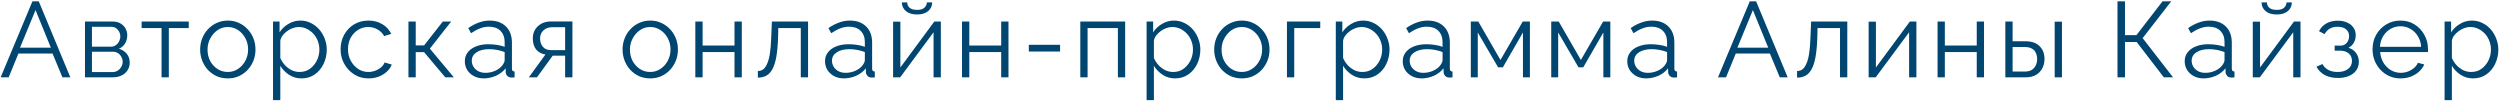 <?xml version="1.0" encoding="UTF-8"?> <svg xmlns="http://www.w3.org/2000/svg" width="1261" height="51" viewBox="0 0 1261 51" fill="none"><path d="M16.361 0.66H19.547L35.477 39H31.481L26.513 27.012H9.287L4.373 39H0.323L16.361 0.66ZM25.649 24.042L17.927 5.088L10.097 24.042H25.649ZM42.863 39V10.866H56.903C58.487 10.866 59.819 11.208 60.899 11.892C61.979 12.54 62.789 13.386 63.329 14.43C63.905 15.474 64.193 16.59 64.193 17.778C64.193 19.29 63.833 20.658 63.113 21.882C62.393 23.07 61.349 23.97 59.981 24.582C61.601 25.05 62.915 25.896 63.923 27.12C64.931 28.344 65.435 29.82 65.435 31.548C65.435 33.06 65.057 34.374 64.301 35.49C63.581 36.606 62.573 37.47 61.277 38.082C60.017 38.694 58.559 39 56.903 39H42.863ZM46.373 36.354H56.795C57.731 36.354 58.577 36.12 59.333 35.652C60.125 35.148 60.737 34.5 61.169 33.708C61.637 32.916 61.871 32.088 61.871 31.224C61.871 30.288 61.655 29.442 61.223 28.686C60.791 27.894 60.215 27.264 59.495 26.796C58.775 26.328 57.947 26.094 57.011 26.094H46.373V36.354ZM46.373 23.556H55.931C56.867 23.556 57.695 23.304 58.415 22.8C59.135 22.296 59.693 21.648 60.089 20.856C60.485 20.064 60.683 19.236 60.683 18.372C60.683 17.076 60.251 15.942 59.387 14.97C58.559 13.998 57.479 13.512 56.147 13.512H46.373V23.556ZM81.483 39V14.16H71.439V10.866H95.198V14.16H85.154V39H81.483ZM114.885 39.54C112.869 39.54 110.997 39.162 109.269 38.406C107.577 37.614 106.101 36.552 104.841 35.22C103.617 33.852 102.663 32.304 101.979 30.576C101.295 28.812 100.953 26.958 100.953 25.014C100.953 22.998 101.295 21.126 101.979 19.398C102.663 17.634 103.635 16.086 104.895 14.754C106.155 13.386 107.631 12.324 109.323 11.568C111.051 10.776 112.923 10.38 114.939 10.38C116.955 10.38 118.809 10.776 120.501 11.568C122.193 12.324 123.669 13.386 124.929 14.754C126.189 16.086 127.161 17.634 127.845 19.398C128.529 21.126 128.871 22.998 128.871 25.014C128.871 26.958 128.529 28.812 127.845 30.576C127.161 32.304 126.189 33.852 124.929 35.22C123.705 36.552 122.229 37.614 120.501 38.406C118.809 39.162 116.937 39.54 114.885 39.54ZM104.679 25.068C104.679 27.156 105.129 29.064 106.029 30.792C106.965 32.484 108.207 33.834 109.755 34.842C111.303 35.814 113.013 36.3 114.885 36.3C116.757 36.3 118.467 35.796 120.015 34.788C121.563 33.78 122.805 32.412 123.741 30.684C124.677 28.92 125.145 27.012 125.145 24.96C125.145 22.872 124.677 20.964 123.741 19.236C122.805 17.508 121.563 16.14 120.015 15.132C118.467 14.124 116.757 13.62 114.885 13.62C113.013 13.62 111.303 14.142 109.755 15.186C108.243 16.23 107.019 17.616 106.083 19.344C105.147 21.036 104.679 22.944 104.679 25.068ZM152.076 39.54C149.736 39.54 147.63 38.928 145.758 37.704C143.922 36.48 142.464 34.968 141.384 33.168V50.502H137.712V10.866H141.006V16.32C142.122 14.556 143.616 13.134 145.488 12.054C147.36 10.938 149.358 10.38 151.482 10.38C153.426 10.38 155.208 10.794 156.828 11.622C158.448 12.414 159.852 13.494 161.04 14.862C162.228 16.23 163.146 17.796 163.794 19.56C164.478 21.288 164.82 23.088 164.82 24.96C164.82 27.588 164.28 30.018 163.2 32.25C162.156 34.446 160.68 36.21 158.772 37.542C156.864 38.874 154.632 39.54 152.076 39.54ZM151.05 36.3C152.598 36.3 153.984 35.994 155.208 35.382C156.432 34.734 157.476 33.87 158.34 32.79C159.24 31.71 159.924 30.504 160.392 29.172C160.86 27.804 161.094 26.4 161.094 24.96C161.094 23.448 160.824 22.008 160.284 20.64C159.78 19.272 159.042 18.066 158.07 17.022C157.098 15.978 155.982 15.15 154.722 14.538C153.462 13.926 152.094 13.62 150.618 13.62C149.682 13.62 148.71 13.8 147.702 14.16C146.694 14.52 145.722 15.042 144.786 15.726C143.886 16.374 143.13 17.112 142.518 17.94C141.906 18.768 141.528 19.65 141.384 20.586V29.226C141.96 30.558 142.734 31.764 143.706 32.844C144.678 33.888 145.794 34.734 147.054 35.382C148.35 35.994 149.682 36.3 151.05 36.3ZM185.944 39.54C183.892 39.54 182.002 39.162 180.274 38.406C178.582 37.614 177.088 36.534 175.792 35.166C174.532 33.798 173.542 32.232 172.822 30.468C172.138 28.704 171.796 26.832 171.796 24.852C171.796 22.188 172.39 19.758 173.578 17.562C174.766 15.366 176.422 13.62 178.546 12.324C180.67 11.028 183.118 10.38 185.89 10.38C188.518 10.38 190.84 10.992 192.856 12.216C194.872 13.404 196.366 15.024 197.338 17.076L193.774 18.21C192.982 16.77 191.866 15.654 190.426 14.862C189.022 14.034 187.456 13.62 185.728 13.62C183.856 13.62 182.146 14.106 180.598 15.078C179.05 16.05 177.808 17.382 176.872 19.074C175.972 20.766 175.522 22.692 175.522 24.852C175.522 26.976 175.99 28.902 176.926 30.63C177.862 32.358 179.104 33.744 180.652 34.788C182.2 35.796 183.91 36.3 185.782 36.3C187.006 36.3 188.176 36.084 189.292 35.652C190.444 35.22 191.434 34.644 192.262 33.924C193.126 33.168 193.702 32.358 193.99 31.494L197.608 32.574C197.104 33.906 196.258 35.112 195.07 36.192C193.918 37.236 192.55 38.064 190.966 38.676C189.418 39.252 187.744 39.54 185.944 39.54ZM206.023 39V10.866H209.695V22.908H213.907L223.357 10.866H227.569L216.823 24.528L228.919 39H224.599L213.907 26.31H209.695V39H206.023ZM234.458 30.9C234.458 29.136 234.962 27.624 235.97 26.364C236.978 25.068 238.364 24.078 240.128 23.394C241.928 22.674 243.998 22.314 246.338 22.314C247.706 22.314 249.128 22.422 250.604 22.638C252.08 22.854 253.394 23.178 254.546 23.61V21.234C254.546 18.858 253.844 16.968 252.44 15.564C251.036 14.16 249.092 13.458 246.608 13.458C245.096 13.458 243.602 13.746 242.126 14.322C240.686 14.862 239.174 15.672 237.59 16.752L236.186 14.16C238.022 12.9 239.822 11.964 241.586 11.352C243.35 10.704 245.15 10.38 246.986 10.38C250.442 10.38 253.178 11.37 255.194 13.35C257.21 15.33 258.218 18.066 258.218 21.558V34.572C258.218 35.076 258.326 35.454 258.542 35.706C258.758 35.922 259.1 36.048 259.568 36.084V39C259.172 39.036 258.83 39.072 258.542 39.108C258.254 39.144 258.038 39.144 257.894 39.108C256.994 39.072 256.31 38.784 255.842 38.244C255.374 37.704 255.122 37.128 255.086 36.516L255.032 34.464C253.772 36.084 252.134 37.344 250.118 38.244C248.102 39.108 246.05 39.54 243.962 39.54C242.162 39.54 240.524 39.162 239.048 38.406C237.608 37.614 236.474 36.57 235.646 35.274C234.854 33.942 234.458 32.484 234.458 30.9ZM253.304 33.06C253.7 32.556 254.006 32.07 254.222 31.602C254.438 31.134 254.546 30.72 254.546 30.36V26.256C253.322 25.788 252.044 25.428 250.712 25.176C249.416 24.924 248.102 24.798 246.77 24.798C244.142 24.798 242.018 25.32 240.398 26.364C238.778 27.408 237.968 28.83 237.968 30.63C237.968 31.674 238.238 32.664 238.778 33.6C239.318 34.5 240.11 35.256 241.154 35.868C242.198 36.444 243.422 36.732 244.826 36.732C246.59 36.732 248.228 36.39 249.74 35.706C251.288 35.022 252.476 34.14 253.304 33.06ZM266.746 39L275.116 27.498C273.208 27.21 271.66 26.382 270.472 25.014C269.32 23.61 268.744 21.702 268.744 19.29C268.744 17.67 269.122 16.23 269.878 14.97C270.634 13.71 271.696 12.702 273.064 11.946C274.468 11.19 276.106 10.812 277.978 10.812H288.724V39H285.052V28.092H278.788L270.85 39H266.746ZM277.924 25.284H285.052V13.728H278.572C276.7 13.728 275.206 14.268 274.09 15.348C272.974 16.392 272.416 17.724 272.416 19.344C272.416 21 272.866 22.404 273.766 23.556C274.702 24.708 276.088 25.284 277.924 25.284ZM327.953 39.54C325.937 39.54 324.065 39.162 322.337 38.406C320.645 37.614 319.169 36.552 317.909 35.22C316.685 33.852 315.731 32.304 315.047 30.576C314.363 28.812 314.021 26.958 314.021 25.014C314.021 22.998 314.363 21.126 315.047 19.398C315.731 17.634 316.703 16.086 317.963 14.754C319.223 13.386 320.699 12.324 322.391 11.568C324.119 10.776 325.991 10.38 328.007 10.38C330.023 10.38 331.877 10.776 333.569 11.568C335.261 12.324 336.737 13.386 337.997 14.754C339.257 16.086 340.229 17.634 340.913 19.398C341.597 21.126 341.939 22.998 341.939 25.014C341.939 26.958 341.597 28.812 340.913 30.576C340.229 32.304 339.257 33.852 337.997 35.22C336.773 36.552 335.297 37.614 333.569 38.406C331.877 39.162 330.005 39.54 327.953 39.54ZM317.747 25.068C317.747 27.156 318.197 29.064 319.097 30.792C320.033 32.484 321.275 33.834 322.823 34.842C324.371 35.814 326.081 36.3 327.953 36.3C329.825 36.3 331.535 35.796 333.083 34.788C334.631 33.78 335.873 32.412 336.809 30.684C337.745 28.92 338.213 27.012 338.213 24.96C338.213 22.872 337.745 20.964 336.809 19.236C335.873 17.508 334.631 16.14 333.083 15.132C331.535 14.124 329.825 13.62 327.953 13.62C326.081 13.62 324.371 14.142 322.823 15.186C321.311 16.23 320.087 17.616 319.151 19.344C318.215 21.036 317.747 22.944 317.747 25.068ZM350.726 39V10.866H354.398V22.962H370.49V10.866H374.162V39H370.49V26.256H354.398V39H350.726ZM382.262 39.162V35.814C383.234 35.814 384.098 35.562 384.854 35.058C385.61 34.518 386.276 33.618 386.852 32.358C387.464 31.098 387.95 29.37 388.31 27.174C388.67 24.942 388.904 22.116 389.012 18.696L389.336 10.866H407.588V39H403.916V14.16H392.576L392.468 19.02C392.324 22.908 392.018 26.166 391.55 28.794C391.082 31.386 390.416 33.438 389.552 34.95C388.724 36.462 387.698 37.542 386.474 38.19C385.25 38.838 383.846 39.162 382.262 39.162ZM416.139 30.9C416.139 29.136 416.643 27.624 417.651 26.364C418.659 25.068 420.045 24.078 421.809 23.394C423.609 22.674 425.679 22.314 428.019 22.314C429.387 22.314 430.809 22.422 432.285 22.638C433.761 22.854 435.075 23.178 436.227 23.61V21.234C436.227 18.858 435.525 16.968 434.121 15.564C432.717 14.16 430.773 13.458 428.289 13.458C426.777 13.458 425.283 13.746 423.807 14.322C422.367 14.862 420.855 15.672 419.271 16.752L417.867 14.16C419.703 12.9 421.503 11.964 423.267 11.352C425.031 10.704 426.831 10.38 428.667 10.38C432.123 10.38 434.859 11.37 436.875 13.35C438.891 15.33 439.899 18.066 439.899 21.558V34.572C439.899 35.076 440.007 35.454 440.223 35.706C440.439 35.922 440.781 36.048 441.249 36.084V39C440.853 39.036 440.511 39.072 440.223 39.108C439.935 39.144 439.719 39.144 439.575 39.108C438.675 39.072 437.991 38.784 437.523 38.244C437.055 37.704 436.803 37.128 436.767 36.516L436.713 34.464C435.453 36.084 433.815 37.344 431.799 38.244C429.783 39.108 427.731 39.54 425.643 39.54C423.843 39.54 422.205 39.162 420.729 38.406C419.289 37.614 418.155 36.57 417.327 35.274C416.535 33.942 416.139 32.484 416.139 30.9ZM434.985 33.06C435.381 32.556 435.687 32.07 435.903 31.602C436.119 31.134 436.227 30.72 436.227 30.36V26.256C435.003 25.788 433.725 25.428 432.393 25.176C431.097 24.924 429.783 24.798 428.451 24.798C425.823 24.798 423.699 25.32 422.079 26.364C420.459 27.408 419.649 28.83 419.649 30.63C419.649 31.674 419.919 32.664 420.459 33.6C420.999 34.5 421.791 35.256 422.835 35.868C423.879 36.444 425.103 36.732 426.507 36.732C428.271 36.732 429.909 36.39 431.421 35.706C432.969 35.022 434.157 34.14 434.985 33.06ZM450.478 39V10.92H454.15V34.032L471.268 10.866H474.562V39H470.89V16.266L454.042 39H450.478ZM462.574 7.302C460.126 7.302 458.236 6.726 456.904 5.574C455.572 4.422 454.906 2.964 454.906 1.2H457.606C457.606 2.28 458.002 3.18 458.794 3.9C459.622 4.62 460.882 4.98 462.574 4.98C464.23 4.98 465.436 4.638 466.192 3.954C466.984 3.27 467.434 2.352 467.542 1.2H470.188C470.188 2.964 469.522 4.422 468.19 5.574C466.858 6.726 464.986 7.302 462.574 7.302ZM485.241 39V10.866H488.913V22.962H505.005V10.866H508.677V39H505.005V26.256H488.913V39H485.241ZM518.937 25.986V22.584H534.705V25.986H518.937ZM544.905 39V10.866H567.531V39H563.859V14.16H548.577V39H544.905ZM592.714 39.54C590.374 39.54 588.268 38.928 586.396 37.704C584.56 36.48 583.102 34.968 582.022 33.168V50.502H578.35V10.866H581.644V16.32C582.76 14.556 584.254 13.134 586.126 12.054C587.998 10.938 589.996 10.38 592.12 10.38C594.064 10.38 595.846 10.794 597.466 11.622C599.086 12.414 600.49 13.494 601.678 14.862C602.866 16.23 603.784 17.796 604.432 19.56C605.116 21.288 605.458 23.088 605.458 24.96C605.458 27.588 604.918 30.018 603.838 32.25C602.794 34.446 601.318 36.21 599.41 37.542C597.502 38.874 595.27 39.54 592.714 39.54ZM591.688 36.3C593.236 36.3 594.622 35.994 595.846 35.382C597.07 34.734 598.114 33.87 598.978 32.79C599.878 31.71 600.562 30.504 601.03 29.172C601.498 27.804 601.732 26.4 601.732 24.96C601.732 23.448 601.462 22.008 600.922 20.64C600.418 19.272 599.68 18.066 598.708 17.022C597.736 15.978 596.62 15.15 595.36 14.538C594.1 13.926 592.732 13.62 591.256 13.62C590.32 13.62 589.348 13.8 588.34 14.16C587.332 14.52 586.36 15.042 585.424 15.726C584.524 16.374 583.768 17.112 583.156 17.94C582.544 18.768 582.166 19.65 582.022 20.586V29.226C582.598 30.558 583.372 31.764 584.344 32.844C585.316 33.888 586.432 34.734 587.692 35.382C588.988 35.994 590.32 36.3 591.688 36.3ZM626.366 39.54C624.35 39.54 622.478 39.162 620.75 38.406C619.058 37.614 617.582 36.552 616.322 35.22C615.098 33.852 614.144 32.304 613.46 30.576C612.776 28.812 612.434 26.958 612.434 25.014C612.434 22.998 612.776 21.126 613.46 19.398C614.144 17.634 615.116 16.086 616.376 14.754C617.636 13.386 619.112 12.324 620.804 11.568C622.532 10.776 624.404 10.38 626.42 10.38C628.436 10.38 630.29 10.776 631.982 11.568C633.674 12.324 635.15 13.386 636.41 14.754C637.67 16.086 638.642 17.634 639.326 19.398C640.01 21.126 640.352 22.998 640.352 25.014C640.352 26.958 640.01 28.812 639.326 30.576C638.642 32.304 637.67 33.852 636.41 35.22C635.186 36.552 633.71 37.614 631.982 38.406C630.29 39.162 628.418 39.54 626.366 39.54ZM616.16 25.068C616.16 27.156 616.61 29.064 617.51 30.792C618.446 32.484 619.688 33.834 621.236 34.842C622.784 35.814 624.494 36.3 626.366 36.3C628.238 36.3 629.948 35.796 631.496 34.788C633.044 33.78 634.286 32.412 635.222 30.684C636.158 28.92 636.626 27.012 636.626 24.96C636.626 22.872 636.158 20.964 635.222 19.236C634.286 17.508 633.044 16.14 631.496 15.132C629.948 14.124 628.238 13.62 626.366 13.62C624.494 13.62 622.784 14.142 621.236 15.186C619.724 16.23 618.5 17.616 617.564 19.344C616.628 21.036 616.16 22.944 616.16 25.068ZM649.139 39V10.866H665.933V14.16H652.811V39H649.139ZM688.142 39.54C685.802 39.54 683.696 38.928 681.824 37.704C679.988 36.48 678.53 34.968 677.45 33.168V50.502H673.778V10.866H677.072V16.32C678.188 14.556 679.682 13.134 681.554 12.054C683.426 10.938 685.424 10.38 687.548 10.38C689.492 10.38 691.274 10.794 692.894 11.622C694.514 12.414 695.918 13.494 697.106 14.862C698.294 16.23 699.212 17.796 699.86 19.56C700.544 21.288 700.886 23.088 700.886 24.96C700.886 27.588 700.346 30.018 699.266 32.25C698.222 34.446 696.746 36.21 694.838 37.542C692.93 38.874 690.698 39.54 688.142 39.54ZM687.116 36.3C688.664 36.3 690.05 35.994 691.274 35.382C692.498 34.734 693.542 33.87 694.406 32.79C695.306 31.71 695.99 30.504 696.458 29.172C696.926 27.804 697.16 26.4 697.16 24.96C697.16 23.448 696.89 22.008 696.35 20.64C695.846 19.272 695.108 18.066 694.136 17.022C693.164 15.978 692.048 15.15 690.788 14.538C689.528 13.926 688.16 13.62 686.684 13.62C685.748 13.62 684.776 13.8 683.768 14.16C682.76 14.52 681.788 15.042 680.852 15.726C679.952 16.374 679.196 17.112 678.584 17.94C677.972 18.768 677.594 19.65 677.45 20.586V29.226C678.026 30.558 678.8 31.764 679.772 32.844C680.744 33.888 681.86 34.734 683.12 35.382C684.416 35.994 685.748 36.3 687.116 36.3ZM707.538 30.9C707.538 29.136 708.042 27.624 709.05 26.364C710.058 25.068 711.444 24.078 713.208 23.394C715.008 22.674 717.078 22.314 719.418 22.314C720.786 22.314 722.208 22.422 723.684 22.638C725.16 22.854 726.474 23.178 727.626 23.61V21.234C727.626 18.858 726.924 16.968 725.52 15.564C724.116 14.16 722.172 13.458 719.688 13.458C718.176 13.458 716.682 13.746 715.206 14.322C713.766 14.862 712.254 15.672 710.67 16.752L709.266 14.16C711.102 12.9 712.902 11.964 714.666 11.352C716.43 10.704 718.23 10.38 720.066 10.38C723.522 10.38 726.258 11.37 728.274 13.35C730.29 15.33 731.298 18.066 731.298 21.558V34.572C731.298 35.076 731.406 35.454 731.622 35.706C731.838 35.922 732.18 36.048 732.648 36.084V39C732.252 39.036 731.91 39.072 731.622 39.108C731.334 39.144 731.118 39.144 730.974 39.108C730.074 39.072 729.39 38.784 728.922 38.244C728.454 37.704 728.202 37.128 728.166 36.516L728.112 34.464C726.852 36.084 725.214 37.344 723.198 38.244C721.182 39.108 719.13 39.54 717.042 39.54C715.242 39.54 713.604 39.162 712.128 38.406C710.688 37.614 709.554 36.57 708.726 35.274C707.934 33.942 707.538 32.484 707.538 30.9ZM726.384 33.06C726.78 32.556 727.086 32.07 727.302 31.602C727.518 31.134 727.626 30.72 727.626 30.36V26.256C726.402 25.788 725.124 25.428 723.792 25.176C722.496 24.924 721.182 24.798 719.85 24.798C717.222 24.798 715.098 25.32 713.478 26.364C711.858 27.408 711.048 28.83 711.048 30.63C711.048 31.674 711.318 32.664 711.858 33.6C712.398 34.5 713.19 35.256 714.234 35.868C715.278 36.444 716.502 36.732 717.906 36.732C719.67 36.732 721.308 36.39 722.82 35.706C724.368 35.022 725.556 34.14 726.384 33.06ZM741.878 39V10.866H745.658L756.836 30.252L768.068 10.866H771.686V39H768.176V16.374L758.024 33.978H755.648L745.388 16.374V39H741.878ZM782.441 39V10.866H786.221L797.399 30.252L808.631 10.866H812.249V39H808.739V16.374L798.587 33.978H796.211L785.951 16.374V39H782.441ZM820.791 30.9C820.791 29.136 821.295 27.624 822.303 26.364C823.311 25.068 824.697 24.078 826.461 23.394C828.261 22.674 830.331 22.314 832.671 22.314C834.039 22.314 835.461 22.422 836.937 22.638C838.413 22.854 839.727 23.178 840.879 23.61V21.234C840.879 18.858 840.177 16.968 838.773 15.564C837.369 14.16 835.425 13.458 832.941 13.458C831.429 13.458 829.935 13.746 828.459 14.322C827.019 14.862 825.507 15.672 823.923 16.752L822.519 14.16C824.355 12.9 826.155 11.964 827.919 11.352C829.683 10.704 831.483 10.38 833.319 10.38C836.775 10.38 839.511 11.37 841.527 13.35C843.543 15.33 844.551 18.066 844.551 21.558V34.572C844.551 35.076 844.659 35.454 844.875 35.706C845.091 35.922 845.433 36.048 845.901 36.084V39C845.505 39.036 845.163 39.072 844.875 39.108C844.587 39.144 844.371 39.144 844.227 39.108C843.327 39.072 842.643 38.784 842.175 38.244C841.707 37.704 841.455 37.128 841.419 36.516L841.365 34.464C840.105 36.084 838.467 37.344 836.451 38.244C834.435 39.108 832.383 39.54 830.295 39.54C828.495 39.54 826.857 39.162 825.381 38.406C823.941 37.614 822.807 36.57 821.979 35.274C821.187 33.942 820.791 32.484 820.791 30.9ZM839.637 33.06C840.033 32.556 840.339 32.07 840.555 31.602C840.771 31.134 840.879 30.72 840.879 30.36V26.256C839.655 25.788 838.377 25.428 837.045 25.176C835.749 24.924 834.435 24.798 833.103 24.798C830.475 24.798 828.351 25.32 826.731 26.364C825.111 27.408 824.301 28.83 824.301 30.63C824.301 31.674 824.571 32.664 825.111 33.6C825.651 34.5 826.443 35.256 827.487 35.868C828.531 36.444 829.755 36.732 831.159 36.732C832.923 36.732 834.561 36.39 836.073 35.706C837.621 35.022 838.809 34.14 839.637 33.06ZM882.597 0.66H885.783L901.713 39H897.717L892.749 27.012H875.523L870.609 39H866.559L882.597 0.66ZM891.885 24.042L884.163 5.088L876.333 24.042H891.885ZM906.453 39.162V35.814C907.425 35.814 908.289 35.562 909.045 35.058C909.801 34.518 910.467 33.618 911.043 32.358C911.655 31.098 912.141 29.37 912.501 27.174C912.861 24.942 913.095 22.116 913.203 18.696L913.527 10.866H931.779V39H928.107V14.16H916.767L916.659 19.02C916.515 22.908 916.209 26.166 915.741 28.794C915.273 31.386 914.607 33.438 913.743 34.95C912.915 36.462 911.889 37.542 910.665 38.19C909.441 38.838 908.037 39.162 906.453 39.162ZM942.543 39V10.92H946.215V34.032L963.333 10.866H966.627V39H962.955V16.266L946.107 39H942.543ZM977.305 39V10.866H980.977V22.962H997.069V10.866H1000.74V39H997.069V26.256H980.977V39H977.305ZM1011.49 39V10.866H1015.16V20.802H1021.53C1024.74 20.802 1027.15 21.63 1028.77 23.286C1030.42 24.906 1031.25 27.048 1031.25 29.712C1031.25 31.44 1030.89 33.006 1030.17 34.41C1029.45 35.814 1028.39 36.93 1026.99 37.758C1025.62 38.586 1023.89 39 1021.8 39H1011.49ZM1015.16 36.084H1021.32C1022.79 36.084 1023.98 35.796 1024.88 35.22C1025.78 34.608 1026.45 33.834 1026.88 32.898C1027.31 31.926 1027.53 30.882 1027.53 29.766C1027.53 28.686 1027.33 27.696 1026.93 26.796C1026.57 25.86 1025.92 25.122 1024.99 24.582C1024.09 24.006 1022.83 23.718 1021.21 23.718H1015.16V36.084ZM1036.38 39V10.92H1040.05V39H1036.38ZM1068.06 39V0.66H1071.84V17.724H1077.62L1090.79 0.66H1095.17L1080.75 19.236L1096.09 39H1091.44L1077.73 21.18H1071.84V39H1068.06ZM1101.96 30.9C1101.96 29.136 1102.46 27.624 1103.47 26.364C1104.48 25.068 1105.87 24.078 1107.63 23.394C1109.43 22.674 1111.5 22.314 1113.84 22.314C1115.21 22.314 1116.63 22.422 1118.11 22.638C1119.58 22.854 1120.9 23.178 1122.05 23.61V21.234C1122.05 18.858 1121.35 16.968 1119.94 15.564C1118.54 14.16 1116.59 13.458 1114.11 13.458C1112.6 13.458 1111.1 13.746 1109.63 14.322C1108.19 14.862 1106.68 15.672 1105.09 16.752L1103.69 14.16C1105.52 12.9 1107.32 11.964 1109.09 11.352C1110.85 10.704 1112.65 10.38 1114.49 10.38C1117.94 10.38 1120.68 11.37 1122.7 13.35C1124.71 15.33 1125.72 18.066 1125.72 21.558V34.572C1125.72 35.076 1125.83 35.454 1126.04 35.706C1126.26 35.922 1126.6 36.048 1127.07 36.084V39C1126.67 39.036 1126.33 39.072 1126.04 39.108C1125.76 39.144 1125.54 39.144 1125.4 39.108C1124.5 39.072 1123.81 38.784 1123.34 38.244C1122.88 37.704 1122.62 37.128 1122.59 36.516L1122.53 34.464C1121.27 36.084 1119.64 37.344 1117.62 38.244C1115.6 39.108 1113.55 39.54 1111.46 39.54C1109.66 39.54 1108.03 39.162 1106.55 38.406C1105.11 37.614 1103.98 36.57 1103.15 35.274C1102.36 33.942 1101.96 32.484 1101.96 30.9ZM1120.81 33.06C1121.2 32.556 1121.51 32.07 1121.72 31.602C1121.94 31.134 1122.05 30.72 1122.05 30.36V26.256C1120.82 25.788 1119.55 25.428 1118.21 25.176C1116.92 24.924 1115.6 24.798 1114.27 24.798C1111.64 24.798 1109.52 25.32 1107.9 26.364C1106.28 27.408 1105.47 28.83 1105.47 30.63C1105.47 31.674 1105.74 32.664 1106.28 33.6C1106.82 34.5 1107.61 35.256 1108.66 35.868C1109.7 36.444 1110.92 36.732 1112.33 36.732C1114.09 36.732 1115.73 36.39 1117.24 35.706C1118.79 35.022 1119.98 34.14 1120.81 33.06ZM1136.3 39V10.92H1139.97V34.032L1157.09 10.866H1160.38V39H1156.71V16.266L1139.86 39H1136.3ZM1148.4 7.302C1145.95 7.302 1144.06 6.726 1142.73 5.574C1141.39 4.422 1140.73 2.964 1140.73 1.2H1143.43C1143.43 2.28 1143.82 3.18 1144.62 3.9C1145.44 4.62 1146.7 4.98 1148.4 4.98C1150.05 4.98 1151.26 4.638 1152.01 3.954C1152.81 3.27 1153.26 2.352 1153.36 1.2H1156.01C1156.01 2.964 1155.34 4.422 1154.01 5.574C1152.68 6.726 1150.81 7.302 1148.4 7.302ZM1179.27 39.324C1176.68 39.324 1174.46 38.838 1172.63 37.866C1170.79 36.858 1169.39 35.454 1168.42 33.654L1171.44 32.304C1172.12 33.564 1173.11 34.554 1174.41 35.274C1175.71 35.958 1177.27 36.3 1179.11 36.3C1181.3 36.3 1183.05 35.796 1184.35 34.788C1185.68 33.78 1186.34 32.43 1186.34 30.738C1186.34 29.19 1185.82 27.948 1184.78 27.012C1183.73 26.076 1182.29 25.59 1180.46 25.554H1177.6V23.016H1180.67C1181.47 23.016 1182.19 22.8 1182.83 22.368C1183.48 21.936 1183.99 21.36 1184.35 20.64C1184.71 19.92 1184.89 19.11 1184.89 18.21C1184.89 16.806 1184.38 15.672 1183.37 14.808C1182.4 13.944 1180.96 13.512 1179.05 13.512C1177.47 13.512 1176.14 13.836 1175.06 14.484C1174.01 15.096 1173.17 16.014 1172.52 17.238L1169.71 15.726C1170.54 14.07 1171.76 12.774 1173.38 11.838C1175.04 10.902 1176.97 10.434 1179.16 10.434C1180.96 10.434 1182.53 10.74 1183.86 11.352C1185.23 11.928 1186.29 12.774 1187.05 13.89C1187.84 14.97 1188.23 16.284 1188.23 17.832C1188.23 19.164 1187.91 20.406 1187.26 21.558C1186.61 22.674 1185.71 23.52 1184.56 24.096C1186.22 24.6 1187.5 25.482 1188.4 26.742C1189.33 28.002 1189.8 29.478 1189.8 31.17C1189.8 32.862 1189.35 34.32 1188.45 35.544C1187.55 36.768 1186.31 37.704 1184.72 38.352C1183.14 39 1181.32 39.324 1179.27 39.324ZM1210.8 39.54C1208.79 39.54 1206.92 39.162 1205.19 38.406C1203.46 37.614 1201.97 36.552 1200.71 35.22C1199.45 33.852 1198.46 32.286 1197.74 30.522C1197.05 28.758 1196.71 26.868 1196.71 24.852C1196.71 22.224 1197.3 19.812 1198.49 17.616C1199.72 15.42 1201.39 13.674 1203.51 12.378C1205.64 11.046 1208.05 10.38 1210.75 10.38C1213.52 10.38 1215.93 11.046 1217.99 12.378C1220.07 13.71 1221.71 15.474 1222.9 17.67C1224.09 19.83 1224.68 22.206 1224.68 24.798C1224.68 25.086 1224.68 25.374 1224.68 25.662C1224.68 25.914 1224.66 26.112 1224.63 26.256H1200.54C1200.72 28.272 1201.28 30.072 1202.22 31.656C1203.19 33.204 1204.43 34.446 1205.94 35.382C1207.49 36.282 1209.17 36.732 1210.97 36.732C1212.8 36.732 1214.53 36.264 1216.15 35.328C1217.81 34.392 1218.96 33.168 1219.61 31.656L1222.79 32.52C1222.22 33.852 1221.33 35.058 1220.15 36.138C1218.96 37.218 1217.55 38.064 1215.93 38.676C1214.35 39.252 1212.64 39.54 1210.8 39.54ZM1200.44 23.61H1221.23C1221.08 21.558 1220.52 19.758 1219.55 18.21C1218.62 16.662 1217.37 15.456 1215.83 14.592C1214.31 13.692 1212.64 13.242 1210.8 13.242C1208.97 13.242 1207.29 13.692 1205.78 14.592C1204.27 15.456 1203.03 16.68 1202.06 18.264C1201.12 19.812 1200.58 21.594 1200.44 23.61ZM1247.41 39.54C1245.07 39.54 1242.97 38.928 1241.09 37.704C1239.26 36.48 1237.8 34.968 1236.72 33.168V50.502H1233.05V10.866H1236.34V16.32C1237.46 14.556 1238.95 13.134 1240.82 12.054C1242.7 10.938 1244.69 10.38 1246.82 10.38C1248.76 10.38 1250.54 10.794 1252.16 11.622C1253.78 12.414 1255.19 13.494 1256.38 14.862C1257.56 16.23 1258.48 17.796 1259.13 19.56C1259.81 21.288 1260.16 23.088 1260.16 24.96C1260.16 27.588 1259.62 30.018 1258.54 32.25C1257.49 34.446 1256.02 36.21 1254.11 37.542C1252.2 38.874 1249.97 39.54 1247.41 39.54ZM1246.39 36.3C1247.93 36.3 1249.32 35.994 1250.54 35.382C1251.77 34.734 1252.81 33.87 1253.68 32.79C1254.58 31.71 1255.26 30.504 1255.73 29.172C1256.2 27.804 1256.43 26.4 1256.43 24.96C1256.43 23.448 1256.16 22.008 1255.62 20.64C1255.12 19.272 1254.38 18.066 1253.41 17.022C1252.43 15.978 1251.32 15.15 1250.06 14.538C1248.8 13.926 1247.43 13.62 1245.95 13.62C1245.02 13.62 1244.05 13.8 1243.04 14.16C1242.03 14.52 1241.06 15.042 1240.12 15.726C1239.22 16.374 1238.47 17.112 1237.85 17.94C1237.24 18.768 1236.86 19.65 1236.72 20.586V29.226C1237.3 30.558 1238.07 31.764 1239.04 32.844C1240.01 33.888 1241.13 34.734 1242.39 35.382C1243.69 35.994 1245.02 36.3 1246.39 36.3Z" fill="#004671"></path></svg> 